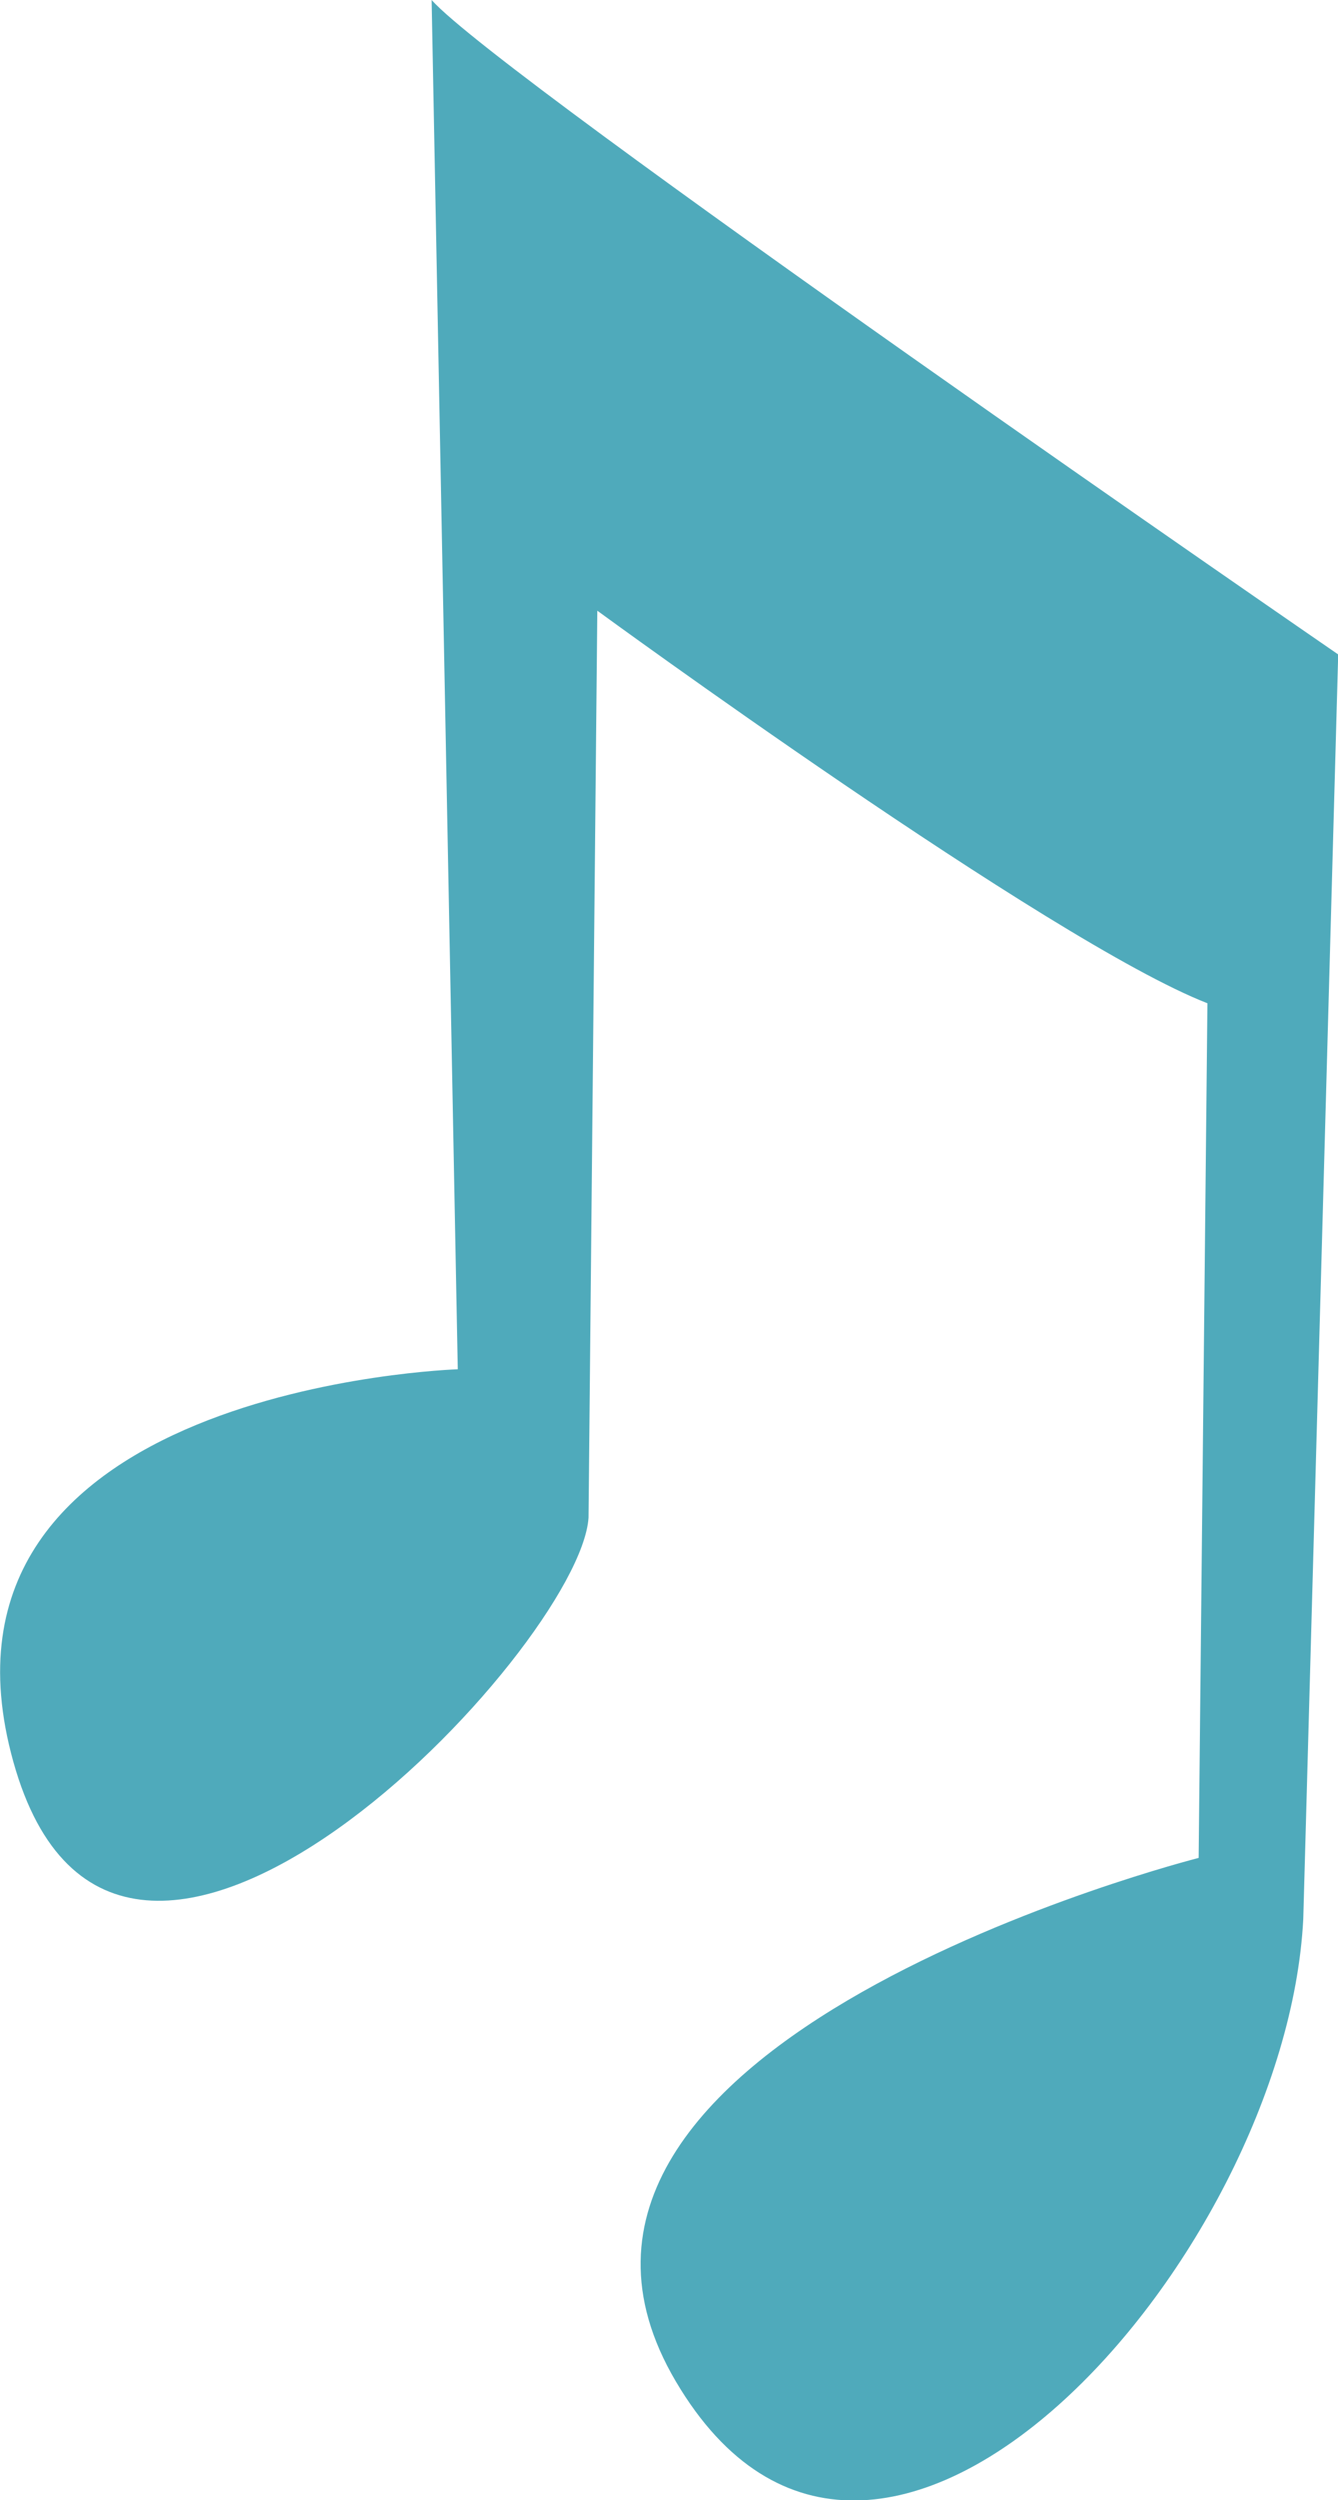 <?xml version="1.0" encoding="UTF-8"?>
<svg id="_レイヤー_2" data-name="レイヤー 2" xmlns="http://www.w3.org/2000/svg" viewBox="0 0 70.09 130.88">
  <defs>
    <style>
      .cls-1 {
        fill: #4faabb;
      }
    </style>
  </defs>
  <g id="_レイヤー_1-2" data-name="レイヤー 1">
    <path class="cls-1" d="M23.98,71.68s-28.76.91-23.28,20.55c5.48,19.63,29.68-5.94,30.13-12.78l.46-47.48s23.74,17.35,31.96,20.55l-.46,44.74s-37.9,9.59-27.39,27.4c10.5,17.81,31.96-6.39,32.87-24.2l1.83-66.2S26.26,4.11,22.61,0l1.37,71.68Z"/>
  </g>
</svg>